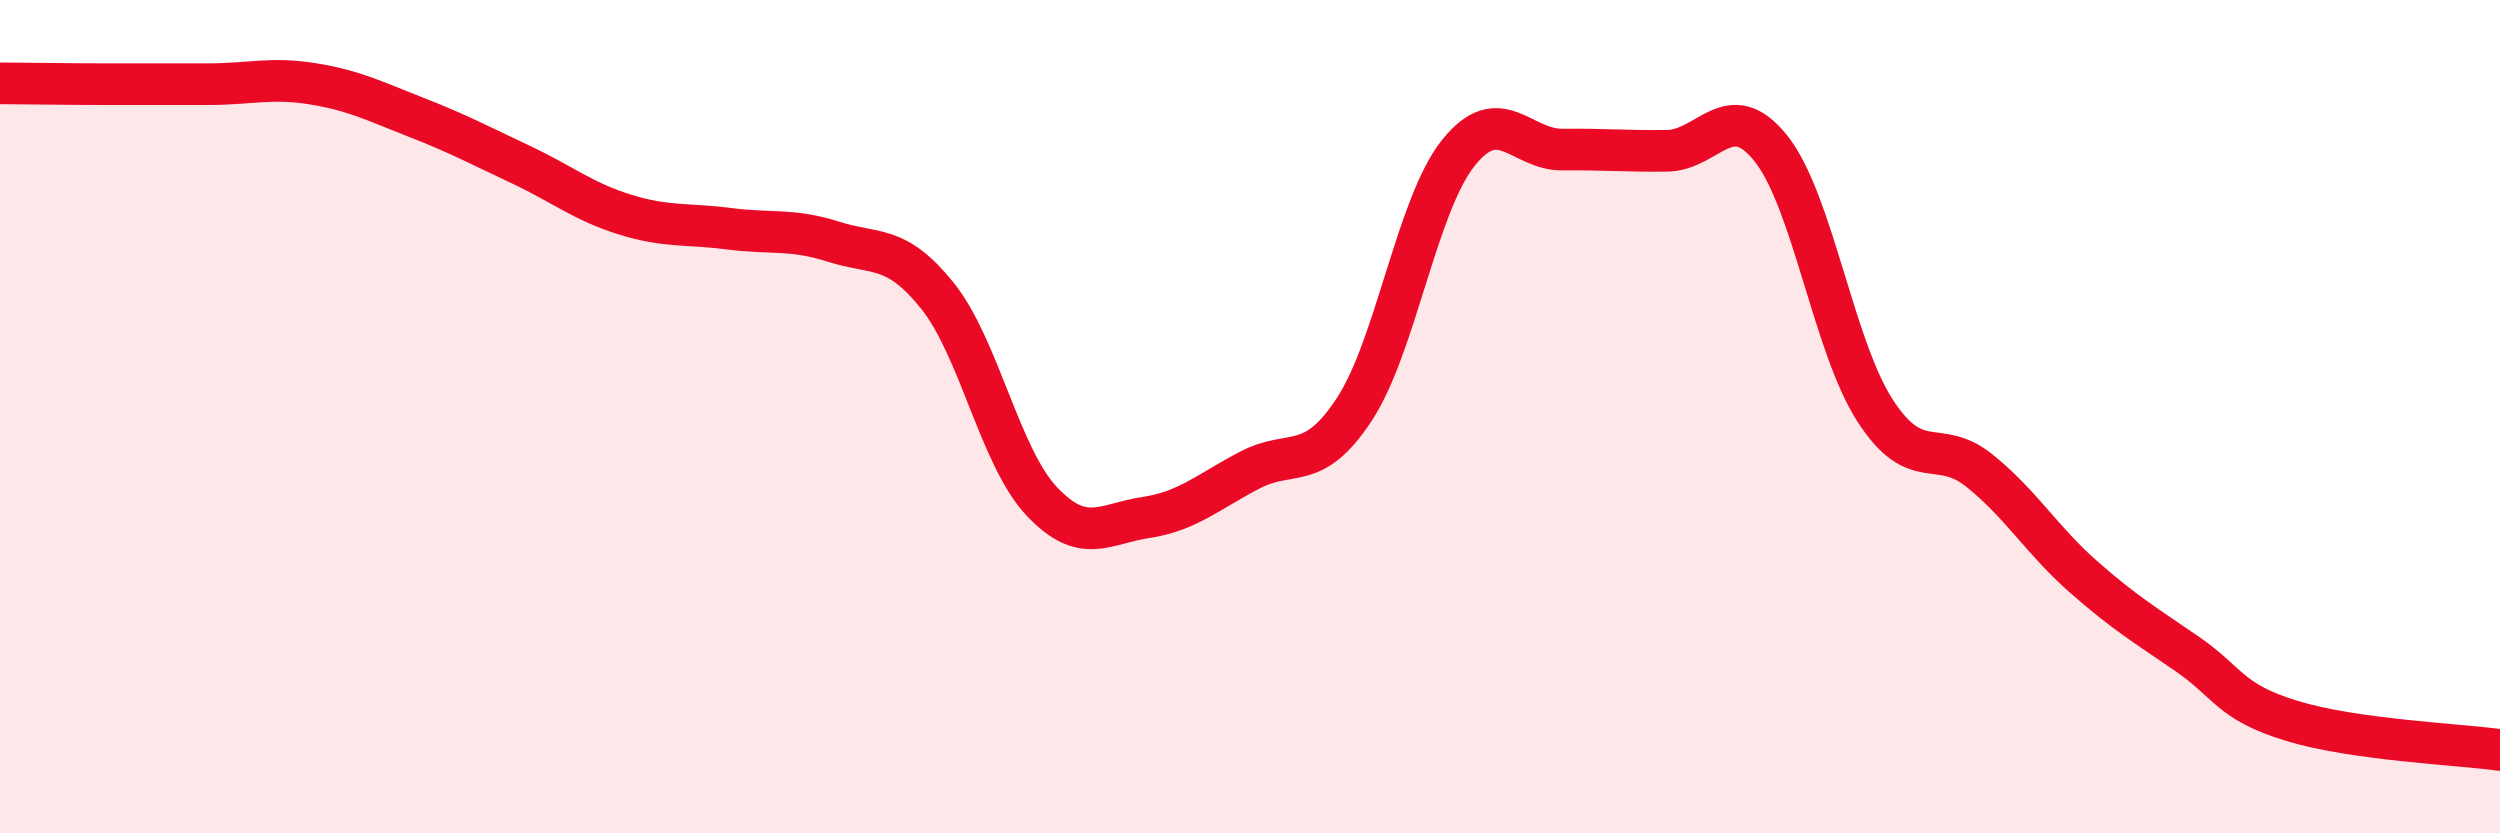 
    <svg width="60" height="20" viewBox="0 0 60 20" xmlns="http://www.w3.org/2000/svg">
      <path
        d="M 0,2 C 0.5,2 1.5,2.02 2.5,2.02 C 3.5,2.02 4,2.02 5,2.02 C 6,2.02 6.5,1.85 7.5,2.01 C 8.5,2.17 9,2.43 10,2.82 C 11,3.21 11.5,3.48 12.5,3.95 C 13.5,4.42 14,4.84 15,5.15 C 16,5.46 16.5,5.36 17.5,5.49 C 18.5,5.62 19,5.48 20,5.8 C 21,6.12 21.5,5.85 22.5,7.1 C 23.5,8.35 24,10.97 25,12.03 C 26,13.09 26.5,12.57 27.5,12.42 C 28.5,12.27 29,11.8 30,11.28 C 31,10.76 31.5,11.35 32.5,9.83 C 33.5,8.31 34,4.92 35,3.67 C 36,2.42 36.5,3.6 37.5,3.59 C 38.5,3.58 39,3.63 40,3.62 C 41,3.61 41.5,2.31 42.5,3.56 C 43.5,4.81 44,8.3 45,9.85 C 46,11.4 46.5,10.49 47.5,11.29 C 48.5,12.09 49,12.96 50,13.84 C 51,14.72 51.5,15.01 52.5,15.7 C 53.5,16.39 53.5,16.84 55,17.3 C 56.5,17.76 59,17.86 60,18L60 20L0 20Z"
        fill="#EB0A25"
        opacity="0.1"
        stroke-linecap="round"
        stroke-linejoin="round"
      />
      <path
        d="M 0,2 C 0.5,2 1.5,2.02 2.5,2.02 C 3.5,2.02 4,2.02 5,2.02 C 6,2.02 6.5,1.85 7.5,2.01 C 8.5,2.17 9,2.43 10,2.82 C 11,3.21 11.5,3.48 12.5,3.95 C 13.5,4.42 14,4.84 15,5.15 C 16,5.46 16.5,5.36 17.5,5.49 C 18.5,5.62 19,5.48 20,5.8 C 21,6.12 21.5,5.85 22.5,7.1 C 23.5,8.35 24,10.97 25,12.03 C 26,13.09 26.5,12.57 27.5,12.42 C 28.5,12.27 29,11.8 30,11.28 C 31,10.76 31.5,11.35 32.5,9.83 C 33.5,8.31 34,4.92 35,3.67 C 36,2.42 36.5,3.6 37.5,3.59 C 38.5,3.58 39,3.63 40,3.62 C 41,3.61 41.5,2.31 42.5,3.56 C 43.5,4.81 44,8.3 45,9.85 C 46,11.4 46.5,10.49 47.5,11.29 C 48.5,12.09 49,12.96 50,13.84 C 51,14.72 51.5,15.01 52.5,15.7 C 53.5,16.39 53.5,16.84 55,17.3 C 56.5,17.76 59,17.86 60,18"
        stroke="#EB0A25"
        stroke-width="1"
        fill="none"
        stroke-linecap="round"
        stroke-linejoin="round"
      />
    </svg>
  